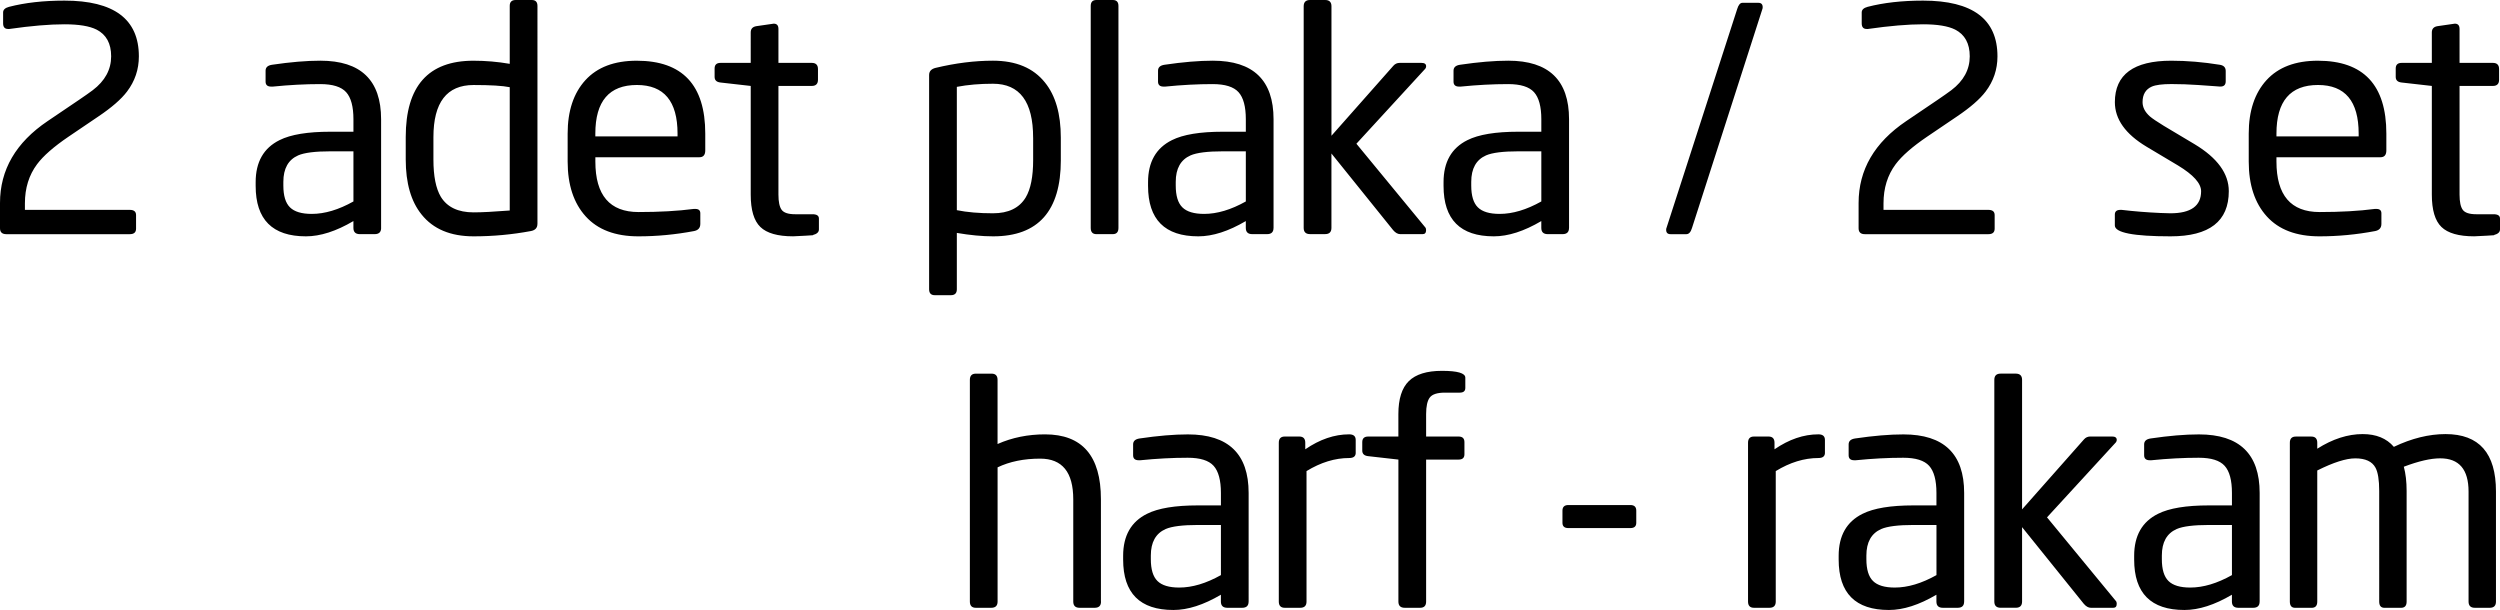 <!-- Generator: Adobe Illustrator 22.1.0, SVG Export Plug-In  -->
<svg version="1.1"
	 xmlns="http://www.w3.org/2000/svg" xmlns:xlink="http://www.w3.org/1999/xlink" xmlns:a="http://ns.adobe.com/AdobeSVGViewerExtensions/3.0/"
	 x="0px" y="0px" width="89.924px" height="21.941px" viewBox="0 0 89.924 21.941"
	 style="enable-background:new 0 0 89.924 21.941;" xml:space="preserve">
<defs>
</defs>
<g>
	<path d="M2.318,0.022c1.784,0,2.677,0.668,2.677,2.005c0,0.47-0.142,0.892-0.426,1.266C4.36,3.569,4.017,3.868,3.539,4.189
		L2.464,4.917c-0.53,0.36-0.907,0.69-1.131,0.99c-0.291,0.39-0.437,0.859-0.437,1.406v0.236H4.67c0.149,0,0.224,0.063,0.224,0.188
		v0.487c0,0.133-0.075,0.199-0.224,0.199H0.224C0.075,8.422,0,8.351,0,8.21V7.302c0-1.195,0.571-2.176,1.713-2.946l1.129-0.764
		C3.052,3.45,3.216,3.334,3.335,3.245c0.442-0.335,0.663-0.742,0.663-1.219c0-0.462-0.175-0.783-0.526-0.962
		c-0.254-0.127-0.638-0.19-1.154-0.19c-0.538,0-1.198,0.056-1.982,0.168H0.291c-0.12,0-0.179-0.067-0.179-0.202V0.448
		c0-0.097,0.071-0.164,0.213-0.202C0.9,0.097,1.564,0.022,2.318,0.022L2.318,0.022z M13.709,8.198c0,0.15-0.077,0.224-0.232,0.224
		h-0.533c-0.155,0-0.232-0.075-0.232-0.224V7.952c-0.621,0.366-1.191,0.549-1.708,0.549c-1.206,0-1.808-0.605-1.808-1.814V6.552
		c0-0.724,0.286-1.228,0.86-1.512c0.402-0.202,1.012-0.302,1.831-0.302h0.826V4.29c0-0.455-0.087-0.78-0.262-0.974
		c-0.175-0.194-0.485-0.291-0.932-0.291c-0.543,0-1.112,0.03-1.707,0.09H9.754c-0.134,0-0.201-0.06-0.201-0.179V2.542
		c0-0.119,0.078-0.19,0.235-0.213c0.657-0.097,1.236-0.146,1.736-0.146c1.456,0,2.184,0.702,2.184,2.106V8.198z M12.712,5.443
		h-0.821c-0.555,0-0.944,0.049-1.166,0.146c-0.355,0.157-0.533,0.474-0.533,0.952v0.134c0,0.366,0.079,0.627,0.239,0.784
		c0.159,0.157,0.42,0.235,0.783,0.235c0.466,0,0.966-0.149,1.499-0.448V5.443z M19.331,8.053c0,0.142-0.078,0.228-0.235,0.258
		c-0.68,0.127-1.366,0.19-2.061,0.19c-0.829,0-1.452-0.261-1.87-0.784c-0.381-0.47-0.571-1.131-0.571-1.982V4.928
		c0-1.829,0.811-2.744,2.434-2.744c0.439,0,0.875,0.037,1.307,0.112V0.213C18.334,0.071,18.406,0,18.55,0h0.578
		c0.136,0,0.204,0.071,0.204,0.213V8.053z M18.334,3.136c-0.259-0.052-0.692-0.078-1.3-0.078c-0.963,0-1.444,0.626-1.444,1.877
		v0.804c0,0.596,0.089,1.043,0.267,1.341c0.229,0.372,0.622,0.559,1.178,0.559c0.289,0,0.722-0.022,1.3-0.067V3.136z M25.368,5.41
		c0,0.164-0.071,0.246-0.212,0.246h-3.741v0.156c0,1.21,0.517,1.815,1.552,1.815c0.752,0,1.414-0.037,1.988-0.112h0.056
		c0.119,0,0.179,0.052,0.179,0.157v0.381c0,0.142-0.075,0.228-0.224,0.258c-0.672,0.127-1.34,0.19-2.005,0.19
		c-0.829,0-1.46-0.239-1.893-0.717c-0.433-0.478-0.65-1.135-0.65-1.971V4.805c0-0.814,0.213-1.454,0.638-1.921
		c0.426-0.467,1.042-0.7,1.848-0.7c1.643,0,2.464,0.874,2.464,2.621V5.41z M24.371,4.805c0-1.165-0.487-1.748-1.462-1.748
		c-0.997,0-1.495,0.583-1.495,1.748v0.1h2.957V4.805z M29.456,8.254c0,0.097-0.075,0.164-0.224,0.202
		c0.09,0,0.004,0.007-0.258,0.022c-0.261,0.015-0.411,0.022-0.448,0.022c-0.553,0-0.945-0.112-1.176-0.336
		C27.119,7.941,27.003,7.553,27.003,7V3.091l-1.086-0.123c-0.142-0.015-0.213-0.082-0.213-0.202V2.464
		c0-0.134,0.071-0.202,0.213-0.202h1.086V1.165c0-0.127,0.068-0.202,0.204-0.224l0.623-0.09c0.113,0,0.17,0.063,0.17,0.19v1.221h1.2
		c0.148,0,0.222,0.075,0.222,0.224v0.381c0,0.149-0.074,0.224-0.222,0.224H28V7c0,0.261,0.039,0.444,0.117,0.549
		c0.078,0.105,0.239,0.157,0.484,0.157h0.622c0.156,0,0.233,0.052,0.233,0.157V8.254z M38.158,5.757
		c0,1.829-0.812,2.744-2.434,2.744c-0.395,0-0.83-0.041-1.307-0.123v2.027c0,0.142-0.072,0.213-0.215,0.213h-0.578
		c-0.136,0-0.204-0.071-0.204-0.213V2.699c0-0.134,0.078-0.22,0.235-0.258c0.717-0.172,1.404-0.258,2.061-0.258
		c0.829,0,1.452,0.261,1.87,0.784c0.381,0.47,0.571,1.131,0.571,1.982V5.757z M37.161,4.95c0-1.292-0.481-1.938-1.444-1.938
		c-0.474,0-0.907,0.037-1.3,0.112V7.56c0.37,0.075,0.803,0.112,1.3,0.112c0.555,0,0.948-0.19,1.178-0.571
		c0.178-0.299,0.267-0.747,0.267-1.344V4.95z M40.23,8.198c0,0.15-0.068,0.224-0.204,0.224h-0.589c-0.136,0-0.204-0.075-0.204-0.224
		V0.213C39.234,0.071,39.301,0,39.437,0h0.589c0.136,0,0.204,0.071,0.204,0.213V8.198z M45.808,8.198
		c0,0.15-0.077,0.224-0.232,0.224h-0.533c-0.155,0-0.232-0.075-0.232-0.224V7.952c-0.621,0.366-1.191,0.549-1.708,0.549
		c-1.206,0-1.808-0.605-1.808-1.814V6.552c0-0.724,0.287-1.228,0.86-1.512c0.402-0.202,1.012-0.302,1.831-0.302h0.826V4.29
		c0-0.455-0.087-0.78-0.262-0.974c-0.175-0.194-0.485-0.291-0.932-0.291c-0.543,0-1.112,0.03-1.707,0.09h-0.056
		c-0.134,0-0.201-0.06-0.201-0.179V2.542c0-0.119,0.078-0.19,0.235-0.213c0.657-0.097,1.236-0.146,1.736-0.146
		c1.456,0,2.184,0.702,2.184,2.106V8.198z M44.811,5.443H43.99c-0.555,0-0.944,0.049-1.166,0.146
		c-0.355,0.157-0.533,0.474-0.533,0.952v0.134c0,0.366,0.079,0.627,0.239,0.784c0.159,0.157,0.42,0.235,0.783,0.235
		c0.466,0,0.966-0.149,1.499-0.448V5.443z M51.263,8.175c0.022,0.023,0.033,0.056,0.033,0.101c0,0.097-0.041,0.146-0.123,0.146
		h-0.806c-0.09,0-0.175-0.048-0.258-0.146l-2.218-2.755v2.676c0,0.15-0.076,0.224-0.227,0.224h-0.544
		c-0.151,0-0.227-0.075-0.227-0.224V0.224C46.894,0.075,46.97,0,47.121,0h0.544c0.151,0,0.227,0.075,0.227,0.224v4.659l2.229-2.52
		c0.06-0.067,0.134-0.101,0.224-0.101h0.784c0.112,0,0.168,0.04,0.168,0.121c0,0.044-0.02,0.085-0.06,0.121l-2.448,2.666
		L51.263,8.175L51.263,8.175z M56.437,8.198c0,0.15-0.077,0.224-0.232,0.224h-0.533c-0.155,0-0.232-0.075-0.232-0.224V7.952
		c-0.621,0.366-1.191,0.549-1.708,0.549c-1.206,0-1.808-0.605-1.808-1.814V6.552c0-0.724,0.287-1.228,0.86-1.512
		c0.402-0.202,1.012-0.302,1.831-0.302h0.826V4.29c0-0.455-0.088-0.78-0.262-0.974c-0.175-0.194-0.485-0.291-0.932-0.291
		c-0.543,0-1.112,0.03-1.707,0.09h-0.056c-0.134,0-0.201-0.06-0.201-0.179V2.542c0-0.119,0.078-0.19,0.235-0.213
		c0.657-0.097,1.236-0.146,1.736-0.146c1.456,0,2.184,0.702,2.184,2.106V8.198z M55.44,5.443h-0.821
		c-0.555,0-0.944,0.049-1.166,0.146c-0.355,0.157-0.533,0.474-0.533,0.952v0.134c0,0.366,0.079,0.627,0.239,0.784
		c0.159,0.157,0.42,0.235,0.783,0.235c0.466,0,0.966-0.149,1.499-0.448V5.443z M63.246,0.101c0.104,0,0.157,0.052,0.157,0.157
		c0,0.03-0.004,0.052-0.011,0.067l-2.531,7.874c-0.045,0.15-0.112,0.224-0.202,0.224h-0.571c-0.105,0-0.157-0.052-0.157-0.157
		c0-0.03,0.004-0.052,0.012-0.067l2.543-7.874c0.045-0.149,0.108-0.224,0.19-0.224H63.246L63.246,0.101z M69.171,0.022
		c1.784,0,2.677,0.668,2.677,2.005c0,0.47-0.142,0.892-0.426,1.266c-0.209,0.276-0.553,0.575-1.03,0.896l-1.075,0.728
		c-0.53,0.36-0.907,0.69-1.131,0.99c-0.291,0.39-0.437,0.859-0.437,1.406v0.236h3.774c0.149,0,0.224,0.063,0.224,0.188v0.487
		c0,0.133-0.075,0.199-0.224,0.199h-4.446c-0.15,0-0.224-0.071-0.224-0.213V7.302c0-1.195,0.571-2.176,1.713-2.946l1.129-0.764
		c0.209-0.142,0.373-0.258,0.493-0.347c0.442-0.335,0.663-0.742,0.663-1.219c0-0.462-0.176-0.783-0.526-0.962
		c-0.254-0.127-0.638-0.19-1.154-0.19c-0.538,0-1.198,0.056-1.982,0.168h-0.045c-0.12,0-0.179-0.067-0.179-0.202V0.448
		c0-0.097,0.071-0.164,0.213-0.202C67.752,0.097,68.417,0.022,69.171,0.022L69.171,0.022z M78.937,5.186
		c0.821,0.493,1.232,1.057,1.232,1.691c0,1.083-0.698,1.624-2.094,1.624c-1.337,0-2.005-0.131-2.005-0.392V7.717
		c0-0.112,0.067-0.168,0.201-0.168h0.045c0.439,0.052,0.904,0.09,1.395,0.112c0.164,0.008,0.283,0.011,0.357,0.011
		c0.736,0,1.105-0.264,1.105-0.793c0-0.283-0.277-0.592-0.831-0.927l-1.13-0.674c-0.761-0.456-1.141-0.99-1.141-1.603
		c0-0.994,0.676-1.491,2.027-1.491c0.567,0,1.15,0.049,1.747,0.146c0.142,0.022,0.213,0.097,0.213,0.224v0.37
		c0,0.127-0.063,0.19-0.19,0.19h-0.033c0.022,0-0.235-0.019-0.77-0.056c-0.327-0.022-0.647-0.034-0.96-0.034
		c-0.327,0-0.562,0.03-0.703,0.09c-0.223,0.097-0.335,0.284-0.335,0.56c0,0.187,0.088,0.358,0.265,0.515
		c0.088,0.075,0.254,0.187,0.497,0.336L78.937,5.186L78.937,5.186z M85.836,5.41c0,0.164-0.071,0.246-0.212,0.246h-3.741v0.156
		c0,1.21,0.517,1.815,1.552,1.815c0.752,0,1.414-0.037,1.988-0.112h0.056c0.119,0,0.179,0.052,0.179,0.157v0.381
		c0,0.142-0.075,0.228-0.224,0.258c-0.672,0.127-1.34,0.19-2.005,0.19c-0.829,0-1.46-0.239-1.893-0.717
		c-0.433-0.478-0.65-1.135-0.65-1.971V4.805c0-0.814,0.213-1.454,0.638-1.921c0.426-0.467,1.042-0.7,1.848-0.7
		c1.643,0,2.464,0.874,2.464,2.621V5.41z M84.84,4.805c0-1.165-0.487-1.748-1.462-1.748c-0.997,0-1.495,0.583-1.495,1.748v0.1h2.957
		V4.805z M89.924,8.254c0,0.097-0.075,0.164-0.224,0.202c0.09,0,0.004,0.007-0.258,0.022c-0.261,0.015-0.411,0.022-0.448,0.022
		c-0.553,0-0.945-0.112-1.176-0.336C87.587,7.941,87.472,7.553,87.472,7V3.091l-1.086-0.123c-0.142-0.015-0.213-0.082-0.213-0.202
		V2.464c0-0.134,0.071-0.202,0.213-0.202h1.086V1.165c0-0.127,0.068-0.202,0.204-0.224l0.623-0.09c0.113,0,0.17,0.063,0.17,0.19
		v1.221h1.2c0.148,0,0.222,0.075,0.222,0.224v0.381c0,0.149-0.074,0.224-0.222,0.224h-1.2V7c0,0.261,0.039,0.444,0.117,0.549
		c0.078,0.105,0.239,0.157,0.483,0.157h0.622c0.156,0,0.233,0.052,0.233,0.157V8.254z"/>
	<path d="M39.603,21.638c0,0.15-0.076,0.224-0.227,0.224h-0.544c-0.151,0-0.227-0.075-0.227-0.224v-3.677
		c0-0.976-0.396-1.464-1.189-1.464c-0.585,0-1.096,0.104-1.533,0.313v4.828c0,0.15-0.076,0.224-0.227,0.224h-0.555
		c-0.143,0-0.215-0.075-0.215-0.224v-7.974c0-0.149,0.072-0.224,0.215-0.224h0.566c0.143,0,0.215,0.075,0.215,0.224v2.307
		c0.521-0.231,1.091-0.347,1.708-0.347c1.34,0,2.01,0.777,2.01,2.33V21.638z M44.912,21.638c0,0.15-0.077,0.224-0.232,0.224h-0.533
		c-0.155,0-0.232-0.075-0.232-0.224v-0.246c-0.621,0.366-1.191,0.549-1.708,0.549c-1.206,0-1.808-0.605-1.808-1.814v-0.134
		c0-0.724,0.287-1.228,0.86-1.512c0.402-0.202,1.012-0.302,1.831-0.302h0.826V17.73c0-0.455-0.088-0.78-0.262-0.974
		c-0.175-0.194-0.485-0.291-0.932-0.291c-0.543,0-1.112,0.03-1.707,0.09h-0.056c-0.134,0-0.201-0.06-0.201-0.179v-0.392
		c0-0.119,0.078-0.19,0.235-0.213c0.657-0.097,1.236-0.146,1.736-0.146c1.456,0,2.184,0.702,2.184,2.106V21.638z M43.915,18.883
		h-0.821c-0.555,0-0.944,0.049-1.166,0.146c-0.355,0.157-0.533,0.474-0.533,0.952v0.134c0,0.366,0.079,0.627,0.239,0.784
		c0.159,0.157,0.42,0.235,0.783,0.235c0.466,0,0.966-0.149,1.499-0.448V18.883z M48.765,16.285c0,0.127-0.078,0.19-0.234,0.19
		c-0.512,0-1.024,0.157-1.536,0.47v4.693c0,0.15-0.076,0.224-0.227,0.224h-0.555c-0.143,0-0.215-0.075-0.215-0.224v-5.712
		c0-0.149,0.071-0.224,0.213-0.224h0.526c0.142,0,0.213,0.075,0.213,0.224v0.235c0.523-0.358,1.049-0.538,1.579-0.538
		c0.157,0,0.235,0.067,0.235,0.202V16.285z M52.707,13.955c0,0.112-0.067,0.168-0.2,0.168h-0.533c-0.274,0-0.456,0.058-0.544,0.174
		c-0.089,0.116-0.133,0.316-0.133,0.599v0.806h1.167c0.141,0,0.211,0.067,0.211,0.202v0.437c0,0.127-0.07,0.19-0.211,0.19h-1.167
		v5.107c0,0.15-0.072,0.224-0.215,0.224h-0.555c-0.151,0-0.227-0.075-0.227-0.224v-5.107l-1.086-0.123
		C49.071,16.393,49,16.326,49,16.206v-0.302c0-0.134,0.071-0.202,0.213-0.202h1.086v-0.806c0-0.545,0.125-0.941,0.375-1.187
		c0.25-0.246,0.648-0.37,1.193-0.37c0.56,0,0.84,0.082,0.84,0.246V13.955z M58.856,18.805c0,0.127-0.071,0.19-0.213,0.19h-2.229
		c-0.142,0-0.213-0.063-0.213-0.19v-0.437c0-0.134,0.071-0.202,0.213-0.202h2.229c0.142,0,0.213,0.067,0.213,0.202V18.805z
		 M65.643,16.285c0,0.127-0.078,0.19-0.234,0.19c-0.512,0-1.024,0.157-1.536,0.47v4.693c0,0.15-0.076,0.224-0.227,0.224h-0.555
		c-0.143,0-0.215-0.075-0.215-0.224v-5.712c0-0.149,0.071-0.224,0.213-0.224h0.526c0.142,0,0.213,0.075,0.213,0.224v0.235
		c0.523-0.358,1.049-0.538,1.579-0.538c0.157,0,0.235,0.067,0.235,0.202V16.285z M70.649,21.638c0,0.15-0.077,0.224-0.232,0.224
		h-0.533c-0.155,0-0.232-0.075-0.232-0.224v-0.246c-0.621,0.366-1.191,0.549-1.708,0.549c-1.206,0-1.808-0.605-1.808-1.814v-0.134
		c0-0.724,0.287-1.228,0.86-1.512c0.402-0.202,1.012-0.302,1.831-0.302h0.826V17.73c0-0.455-0.088-0.78-0.262-0.974
		c-0.175-0.194-0.485-0.291-0.932-0.291c-0.543,0-1.112,0.03-1.707,0.09h-0.056c-0.134,0-0.201-0.06-0.201-0.179v-0.392
		c0-0.119,0.078-0.19,0.235-0.213c0.657-0.097,1.236-0.146,1.736-0.146c1.456,0,2.184,0.702,2.184,2.106V21.638z M69.653,18.883
		h-0.821c-0.555,0-0.944,0.049-1.166,0.146c-0.355,0.157-0.533,0.474-0.533,0.952v0.134c0,0.366,0.079,0.627,0.239,0.784
		c0.159,0.157,0.42,0.235,0.783,0.235c0.466,0,0.966-0.149,1.499-0.448V18.883z M76.105,21.615c0.022,0.023,0.033,0.056,0.033,0.101
		c0,0.097-0.041,0.146-0.123,0.146h-0.806c-0.09,0-0.175-0.048-0.258-0.146l-2.218-2.755v2.676c0,0.15-0.076,0.224-0.227,0.224
		h-0.544c-0.151,0-0.227-0.075-0.227-0.224v-7.974c0-0.149,0.075-0.224,0.227-0.224h0.544c0.151,0,0.227,0.075,0.227,0.224v4.659
		l2.229-2.52c0.06-0.067,0.134-0.101,0.224-0.101h0.784c0.112,0,0.168,0.04,0.168,0.121c0,0.044-0.02,0.085-0.06,0.121l-2.448,2.666
		L76.105,21.615L76.105,21.615z M81.278,21.638c0,0.15-0.077,0.224-0.232,0.224h-0.533c-0.155,0-0.232-0.075-0.232-0.224v-0.246
		c-0.621,0.366-1.191,0.549-1.708,0.549c-1.206,0-1.808-0.605-1.808-1.814v-0.134c0-0.724,0.287-1.228,0.86-1.512
		c0.402-0.202,1.012-0.302,1.831-0.302h0.826V17.73c0-0.455-0.087-0.78-0.262-0.974c-0.175-0.194-0.485-0.291-0.932-0.291
		c-0.543,0-1.112,0.03-1.707,0.09h-0.056c-0.134,0-0.201-0.06-0.201-0.179v-0.392c0-0.119,0.078-0.19,0.235-0.213
		c0.657-0.097,1.236-0.146,1.736-0.146c1.456,0,2.184,0.702,2.184,2.106V21.638z M80.281,18.883H79.46
		c-0.555,0-0.944,0.049-1.166,0.146c-0.355,0.157-0.533,0.474-0.533,0.952v0.134c0,0.366,0.079,0.627,0.239,0.784
		c0.159,0.157,0.42,0.235,0.783,0.235c0.466,0,0.966-0.149,1.499-0.448V18.883z M89.779,21.638c0,0.15-0.075,0.224-0.224,0.224
		h-0.538c-0.149,0-0.224-0.075-0.224-0.224v-3.956c0-0.797-0.34-1.196-1.019-1.196c-0.344,0-0.78,0.101-1.31,0.302
		c0.067,0.246,0.101,0.537,0.101,0.872v3.979c0,0.15-0.067,0.224-0.202,0.224h-0.594c-0.127,0-0.19-0.075-0.19-0.224V17.66
		c0-0.395-0.045-0.674-0.134-0.838c-0.12-0.223-0.362-0.335-0.728-0.335c-0.329,0-0.784,0.145-1.366,0.436v4.716
		c0,0.15-0.067,0.224-0.202,0.224h-0.594c-0.127,0-0.19-0.075-0.19-0.224v-5.712c0-0.149,0.071-0.224,0.213-0.224h0.56
		c0.142,0,0.213,0.075,0.213,0.224v0.213c0.553-0.351,1.098-0.526,1.635-0.526c0.485,0,0.858,0.153,1.12,0.459
		c0.642-0.306,1.262-0.459,1.859-0.459c1.21,0,1.814,0.687,1.814,2.061V21.638z"/>
</g>
</svg>